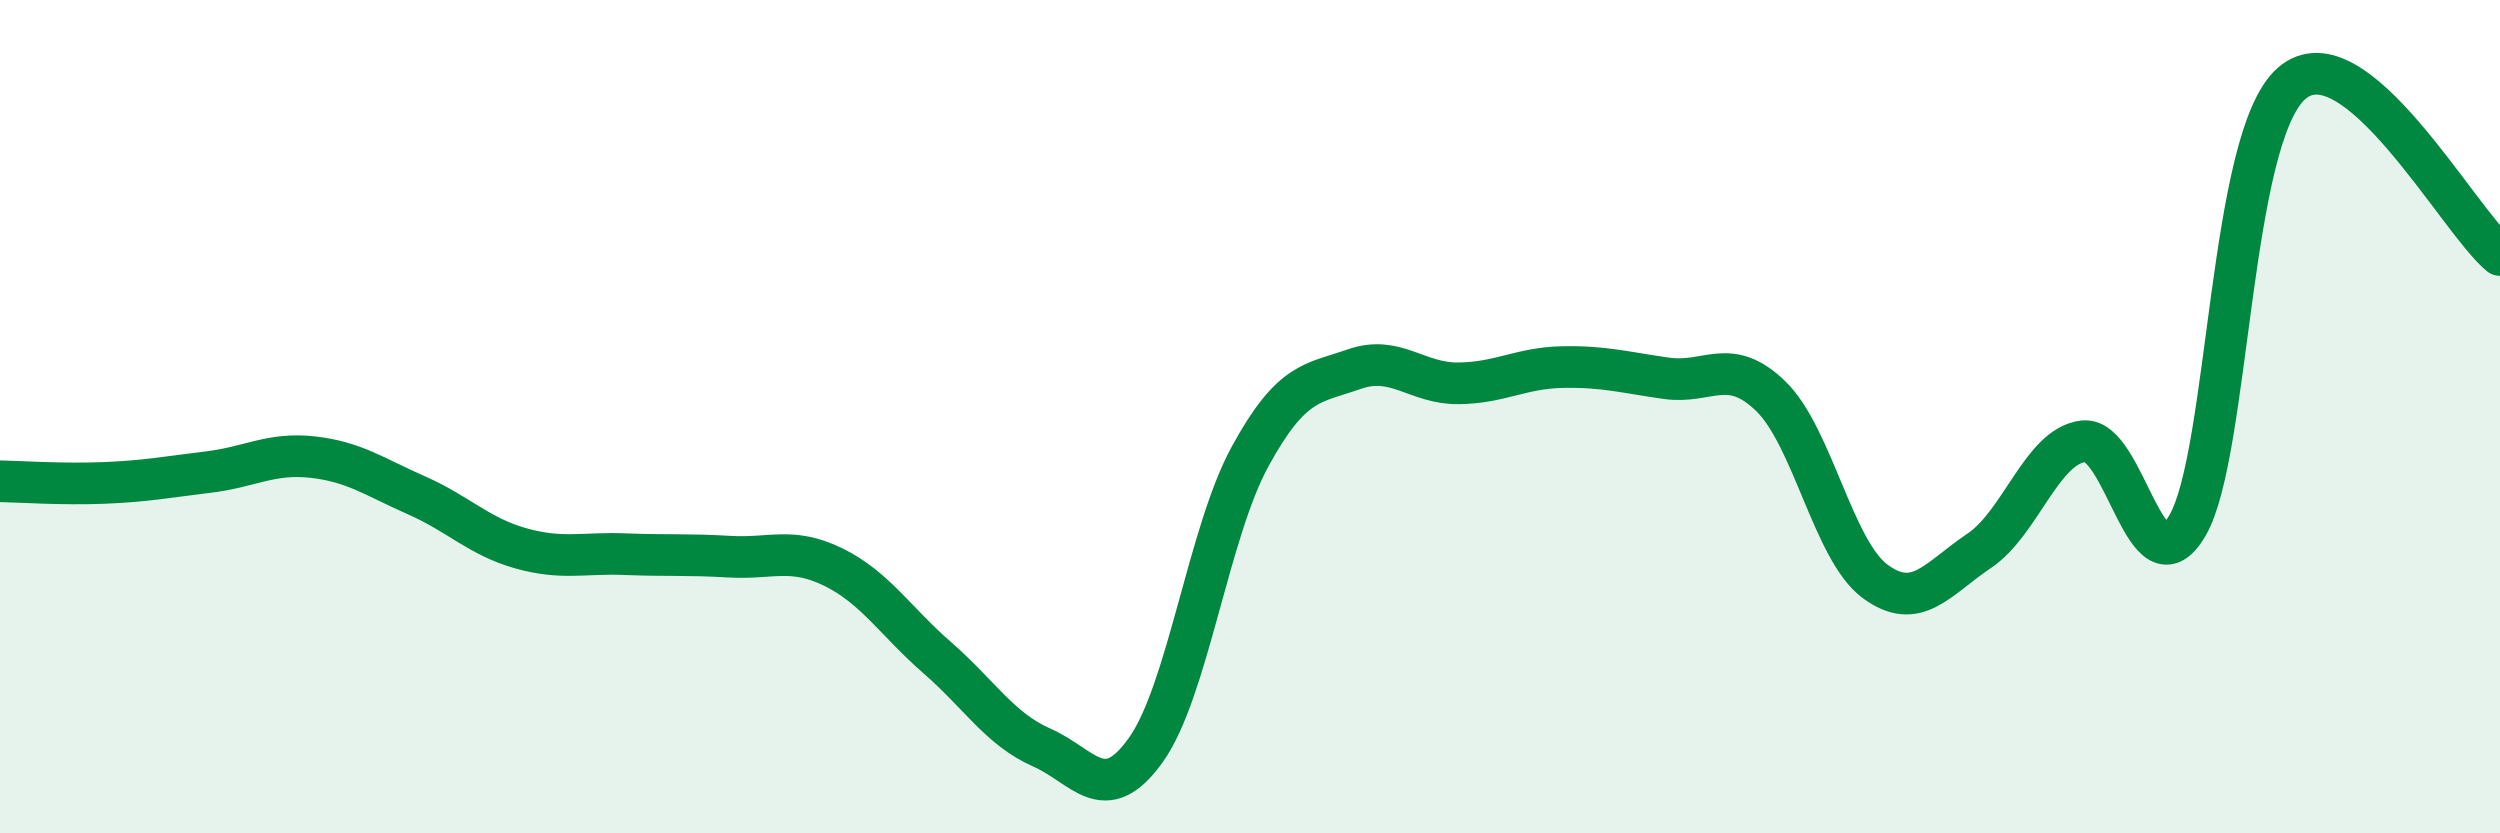 
    <svg width="60" height="20" viewBox="0 0 60 20" xmlns="http://www.w3.org/2000/svg">
      <path
        d="M 0,11.55 C 0.5,11.56 1.5,11.63 2.5,11.59 C 3.5,11.55 4,11.45 5,11.33 C 6,11.21 6.5,10.86 7.5,10.97 C 8.5,11.08 9,11.45 10,11.89 C 11,12.33 11.5,12.88 12.5,13.16 C 13.5,13.44 14,13.26 15,13.3 C 16,13.34 16.5,13.3 17.5,13.36 C 18.5,13.42 19,13.12 20,13.61 C 21,14.1 21.5,14.92 22.5,15.79 C 23.5,16.66 24,17.5 25,17.94 C 26,18.38 26.5,19.4 27.5,18 C 28.5,16.6 29,12.79 30,10.96 C 31,9.13 31.5,9.21 32.5,8.86 C 33.5,8.51 34,9.21 35,9.2 C 36,9.19 36.5,8.83 37.5,8.81 C 38.5,8.79 39,8.94 40,9.08 C 41,9.22 41.5,8.54 42.5,9.51 C 43.5,10.48 44,13.21 45,13.95 C 46,14.69 46.5,13.89 47.5,13.22 C 48.5,12.55 49,10.71 50,10.59 C 51,10.47 51.5,14.33 52.5,12.61 C 53.5,10.89 53.5,3.3 55,2 C 56.5,0.7 59,5.3 60,6.12L60 20L0 20Z"
        fill="#008740"
        opacity="0.1"
        stroke-linecap="round"
        stroke-linejoin="round"
      />
      <path
        d="M 0,11.55 C 0.5,11.56 1.5,11.63 2.5,11.59 C 3.5,11.55 4,11.45 5,11.33 C 6,11.21 6.5,10.86 7.5,10.97 C 8.5,11.08 9,11.45 10,11.89 C 11,12.33 11.5,12.88 12.5,13.16 C 13.5,13.44 14,13.26 15,13.3 C 16,13.34 16.5,13.3 17.5,13.36 C 18.5,13.42 19,13.12 20,13.61 C 21,14.1 21.5,14.92 22.5,15.79 C 23.5,16.66 24,17.5 25,17.94 C 26,18.38 26.5,19.4 27.5,18 C 28.5,16.6 29,12.79 30,10.96 C 31,9.13 31.5,9.21 32.5,8.86 C 33.5,8.51 34,9.21 35,9.2 C 36,9.19 36.5,8.83 37.5,8.81 C 38.5,8.79 39,8.94 40,9.08 C 41,9.22 41.5,8.54 42.5,9.51 C 43.5,10.48 44,13.21 45,13.95 C 46,14.69 46.5,13.89 47.5,13.22 C 48.5,12.55 49,10.71 50,10.59 C 51,10.47 51.5,14.33 52.5,12.61 C 53.5,10.89 53.5,3.3 55,2 C 56.5,0.7 59,5.3 60,6.12"
        stroke="#008740"
        stroke-width="1"
        fill="none"
        stroke-linecap="round"
        stroke-linejoin="round"
      />
    </svg>
  